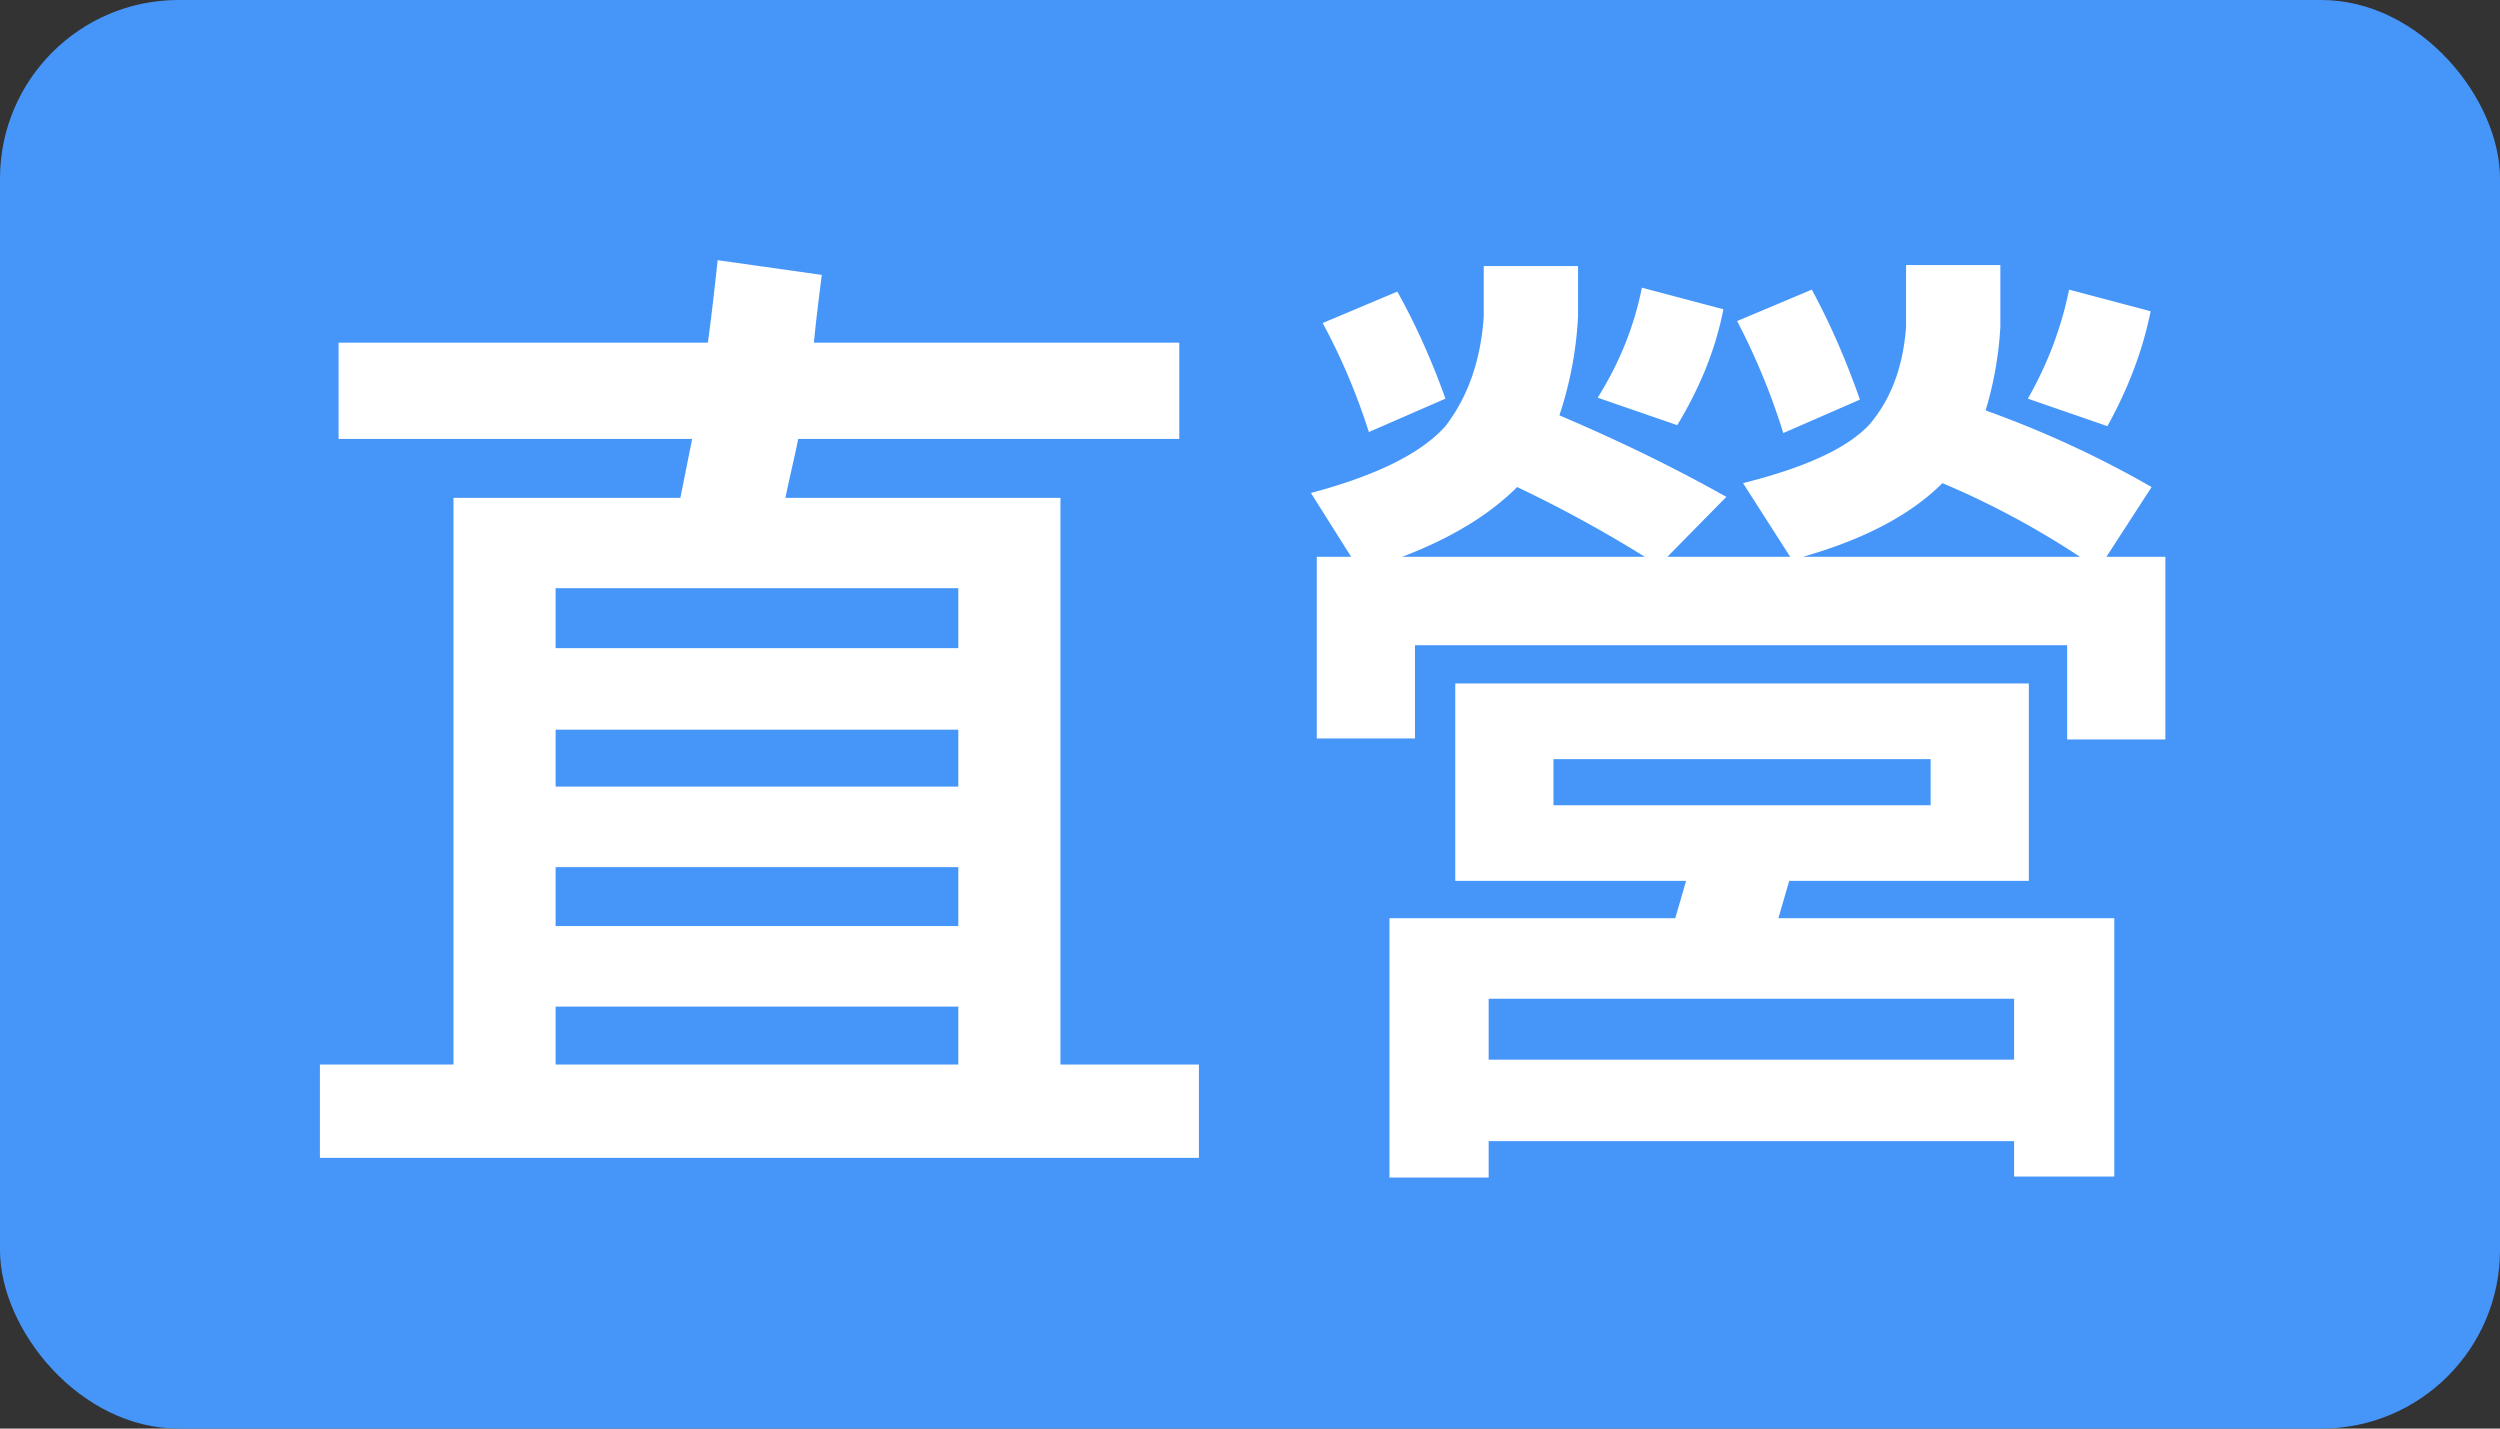 <svg xmlns="http://www.w3.org/2000/svg" width="28" height="16" viewBox="0 0 28 16">
    <rect x="0" y="0" width="28" height="16" fill="#333333" stroke="none"/>
    <g fill="none" fill-rule="evenodd">
        <rect width="28" height="16" fill="#4696FA" rx="2"/>
        <path fill="#FFF" fill-rule="nonzero" d="M3.792 3.838h4.136c.044-.319.077-.627.11-.924l1.166.165c-.033.264-.066.517-.088.759h4.092v1.078H8.94c-.044.22-.099.44-.143.66h3.08v6.347h1.551v1.045H3.583v-1.045h1.496V5.576H7.62l.132-.66h-3.96V3.838zm2.431 8.085h4.51v-.649h-4.51v.649zm0-1.551h4.51v-.66h-4.51v.66zm0-1.562h4.51v-.638h-4.51v.638zm0-1.551h4.51v-.671h-4.51v.671zm10.076.396h6.424v2.211h-2.684l-.121.418h3.762v2.893h-1.122v-.396h-5.885v.407h-1.111v-2.904h3.201l.121-.418h-2.585V7.655zm5.324 1.364v-.517h-4.224v.517h4.224zm-4.95 2.849h5.885v-.682h-5.885v.682zm7.579-5.632v2.046h-1.1V7.226h-7.304v1.045h-1.1V6.236h.385l-.451-.715c.748-.198 1.243-.451 1.507-.748.253-.33.396-.737.429-1.232V2.98h1.056v.561a4.156 4.156 0 0 1-.209 1.111c.726.308 1.342.616 1.87.913l-.66.671h1.375l-.528-.825c.704-.176 1.177-.396 1.419-.66.242-.286.374-.649.407-1.089v-.693h1.056v.693a4.04 4.04 0 0 1-.165.935 11.53 11.53 0 0 1 1.859.858l-.506.781h.66zm-2.497-.825c-.352.352-.869.627-1.562.825h3.102a9.496 9.496 0 0 0-1.54-.825zm-4.763.044c-.308.308-.737.572-1.287.781h2.717a14.497 14.497 0 0 0-1.43-.781zM15.65 3.266c.209.374.385.77.539 1.199l-.858.374a7.026 7.026 0 0 0-.517-1.221l.836-.352zm4.642-.022c.209.385.385.792.539 1.232l-.858.374a7.575 7.575 0 0 0-.517-1.254l.836-.352zm-1.903-.022l.913.242c-.088.451-.264.88-.517 1.298l-.891-.308c.242-.385.407-.792.495-1.232zm4.785.022l.913.242c-.088.44-.253.869-.484 1.287l-.891-.308c.22-.385.374-.792.462-1.221z"/>
    </g>
</svg>

